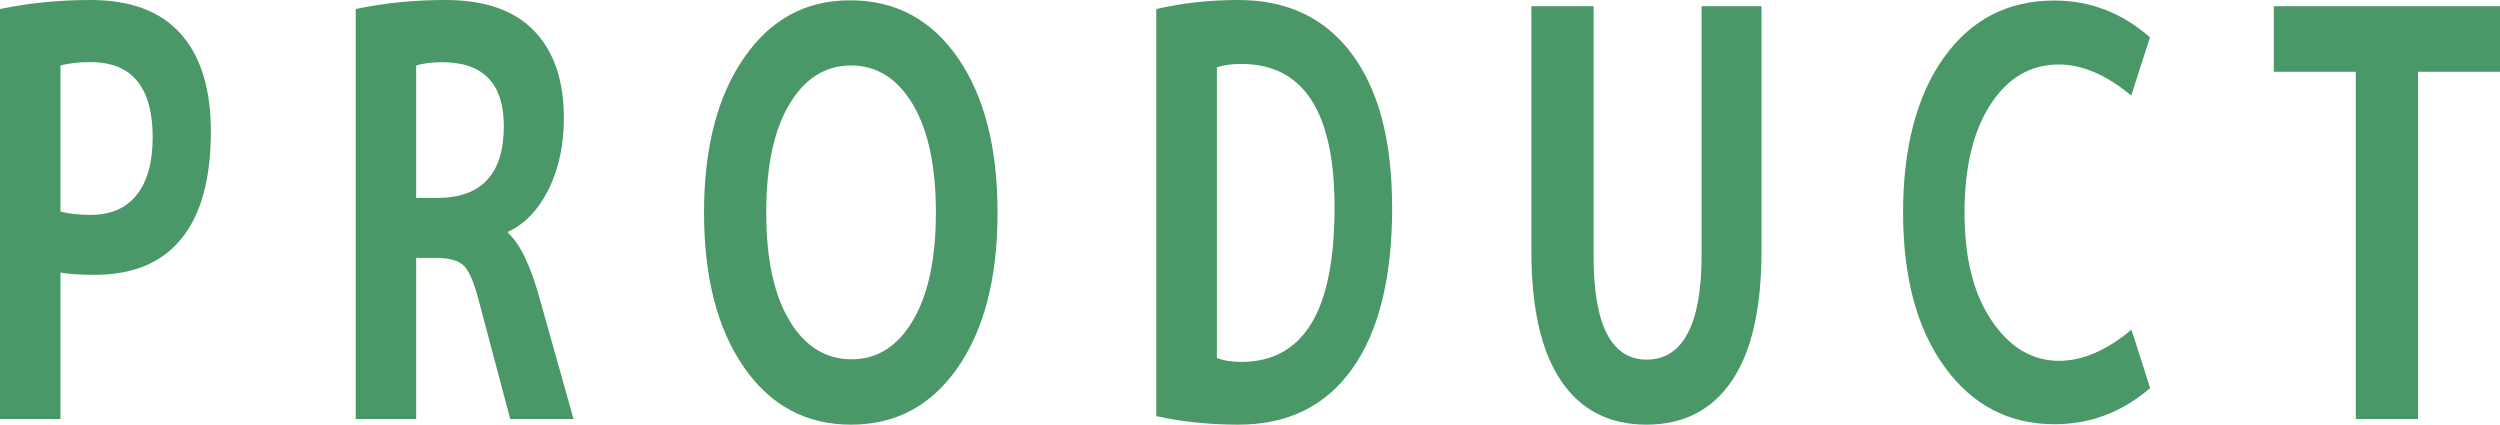 <?xml version="1.0" encoding="UTF-8"?>
<svg id="_レイヤー_2" data-name="レイヤー 2" xmlns="http://www.w3.org/2000/svg" viewBox="0 0 229.89 39.05">
  <defs>
    <style>
      .cls-1 {
        fill: #4a9768;
      }
    </style>
  </defs>
  <g id="contents">
    <g>
      <path class="cls-1" d="M0,.83C2.63.28,5.41,0,8.32,0c3.67,0,6.44,1.03,8.29,3.1,1.85,2.07,2.78,5.06,2.78,8.99,0,4.34-.9,7.63-2.7,9.85-1.8,2.22-4.46,3.33-7.96,3.33-1.39,0-2.44-.07-3.17-.21v13.47H0V.83ZM5.56,19.45c.76.21,1.68.31,2.76.31,1.87,0,3.29-.62,4.26-1.85.97-1.23,1.46-2.99,1.46-5.28,0-4.61-1.91-6.92-5.72-6.92-1.04,0-1.96.1-2.76.31v13.42Z"/>
      <path class="cls-1" d="M38.27,23.71v14.82h-5.56V.83c2.6-.55,5.36-.83,8.27-.83,3.6,0,6.32.95,8.14,2.84,1.82,1.89,2.73,4.56,2.73,8,0,2.5-.47,4.69-1.4,6.57-.94,1.88-2.18,3.18-3.74,3.91v.1c1.11.97,2.1,3.04,2.96,6.19l3.07,10.92h-5.82l-2.86-10.76c-.42-1.66-.87-2.76-1.35-3.28s-1.37-.78-2.65-.78h-1.77ZM38.27,18.2h1.92c4.09,0,6.14-2.2,6.14-6.6,0-3.92-1.89-5.88-5.67-5.88-.97,0-1.77.1-2.39.31v12.17Z"/>
      <path class="cls-1" d="M68.43,5.3C70.86,1.77,74.13,0,78.26.03c4.12.02,7.4,1.79,9.83,5.3,2.43,3.52,3.64,8.26,3.64,14.22s-1.21,10.7-3.64,14.22c-2.43,3.52-5.7,5.28-9.83,5.28s-7.41-1.76-9.85-5.28c-2.44-3.52-3.67-8.26-3.67-14.22s1.23-10.71,3.69-14.25ZM72.59,29.48c1.42,2.36,3.31,3.54,5.67,3.56,2.36.02,4.25-1.16,5.67-3.54,1.42-2.37,2.13-5.69,2.13-9.96s-.71-7.58-2.13-9.96c-1.42-2.37-3.31-3.56-5.67-3.56s-4.25,1.19-5.67,3.56c-1.42,2.38-2.13,5.69-2.13,9.96s.71,7.57,2.13,9.93Z"/>
      <path class="cls-1" d="M128.02,19.01c0,6.49-1.22,11.46-3.67,14.89-2.44,3.44-5.94,5.15-10.48,5.15-2.63,0-5.15-.26-7.54-.78V.83c2.36-.55,4.87-.83,7.54-.83,4.51,0,7.99,1.66,10.45,4.97,2.46,3.31,3.69,7.99,3.69,14.03ZM122.72,19.06c0-8.79-2.86-13.18-8.58-13.18-.87,0-1.61.1-2.24.31v26.73c.62.24,1.37.36,2.24.36,2.84,0,4.98-1.16,6.42-3.49,1.44-2.33,2.16-5.9,2.16-10.73Z"/>
      <path class="cls-1" d="M146.54.57v22.98c0,6.34,1.63,9.52,4.89,9.52s5.04-3.17,5.04-9.52V.57h5.51v22.52c0,5.27-.91,9.25-2.73,11.93s-4.44,4.03-7.85,4.03-6.03-1.34-7.85-4.03c-1.82-2.69-2.73-6.66-2.73-11.93V.57h5.72Z"/>
      <path class="cls-1" d="M189.33,5.93c-2.6,0-4.7,1.22-6.29,3.67s-2.39,5.76-2.39,9.96.83,7.47,2.5,9.93c1.66,2.46,3.73,3.69,6.19,3.69,2.15,0,4.37-.95,6.66-2.86l1.72,5.36c-2.57,2.22-5.5,3.33-8.79,3.33-4.19,0-7.57-1.76-10.11-5.27-2.55-3.51-3.82-8.25-3.82-14.2s1.25-10.73,3.74-14.23S184.62.05,188.91.05c3.29,0,6.22,1.13,8.79,3.38l-1.72,5.36c-2.29-1.91-4.51-2.86-6.66-2.86Z"/>
      <path class="cls-1" d="M229.89.57v6.03h-7.54v31.93h-5.72V6.6h-7.54V.57h20.8Z"/>
    </g>
  </g>
</svg>